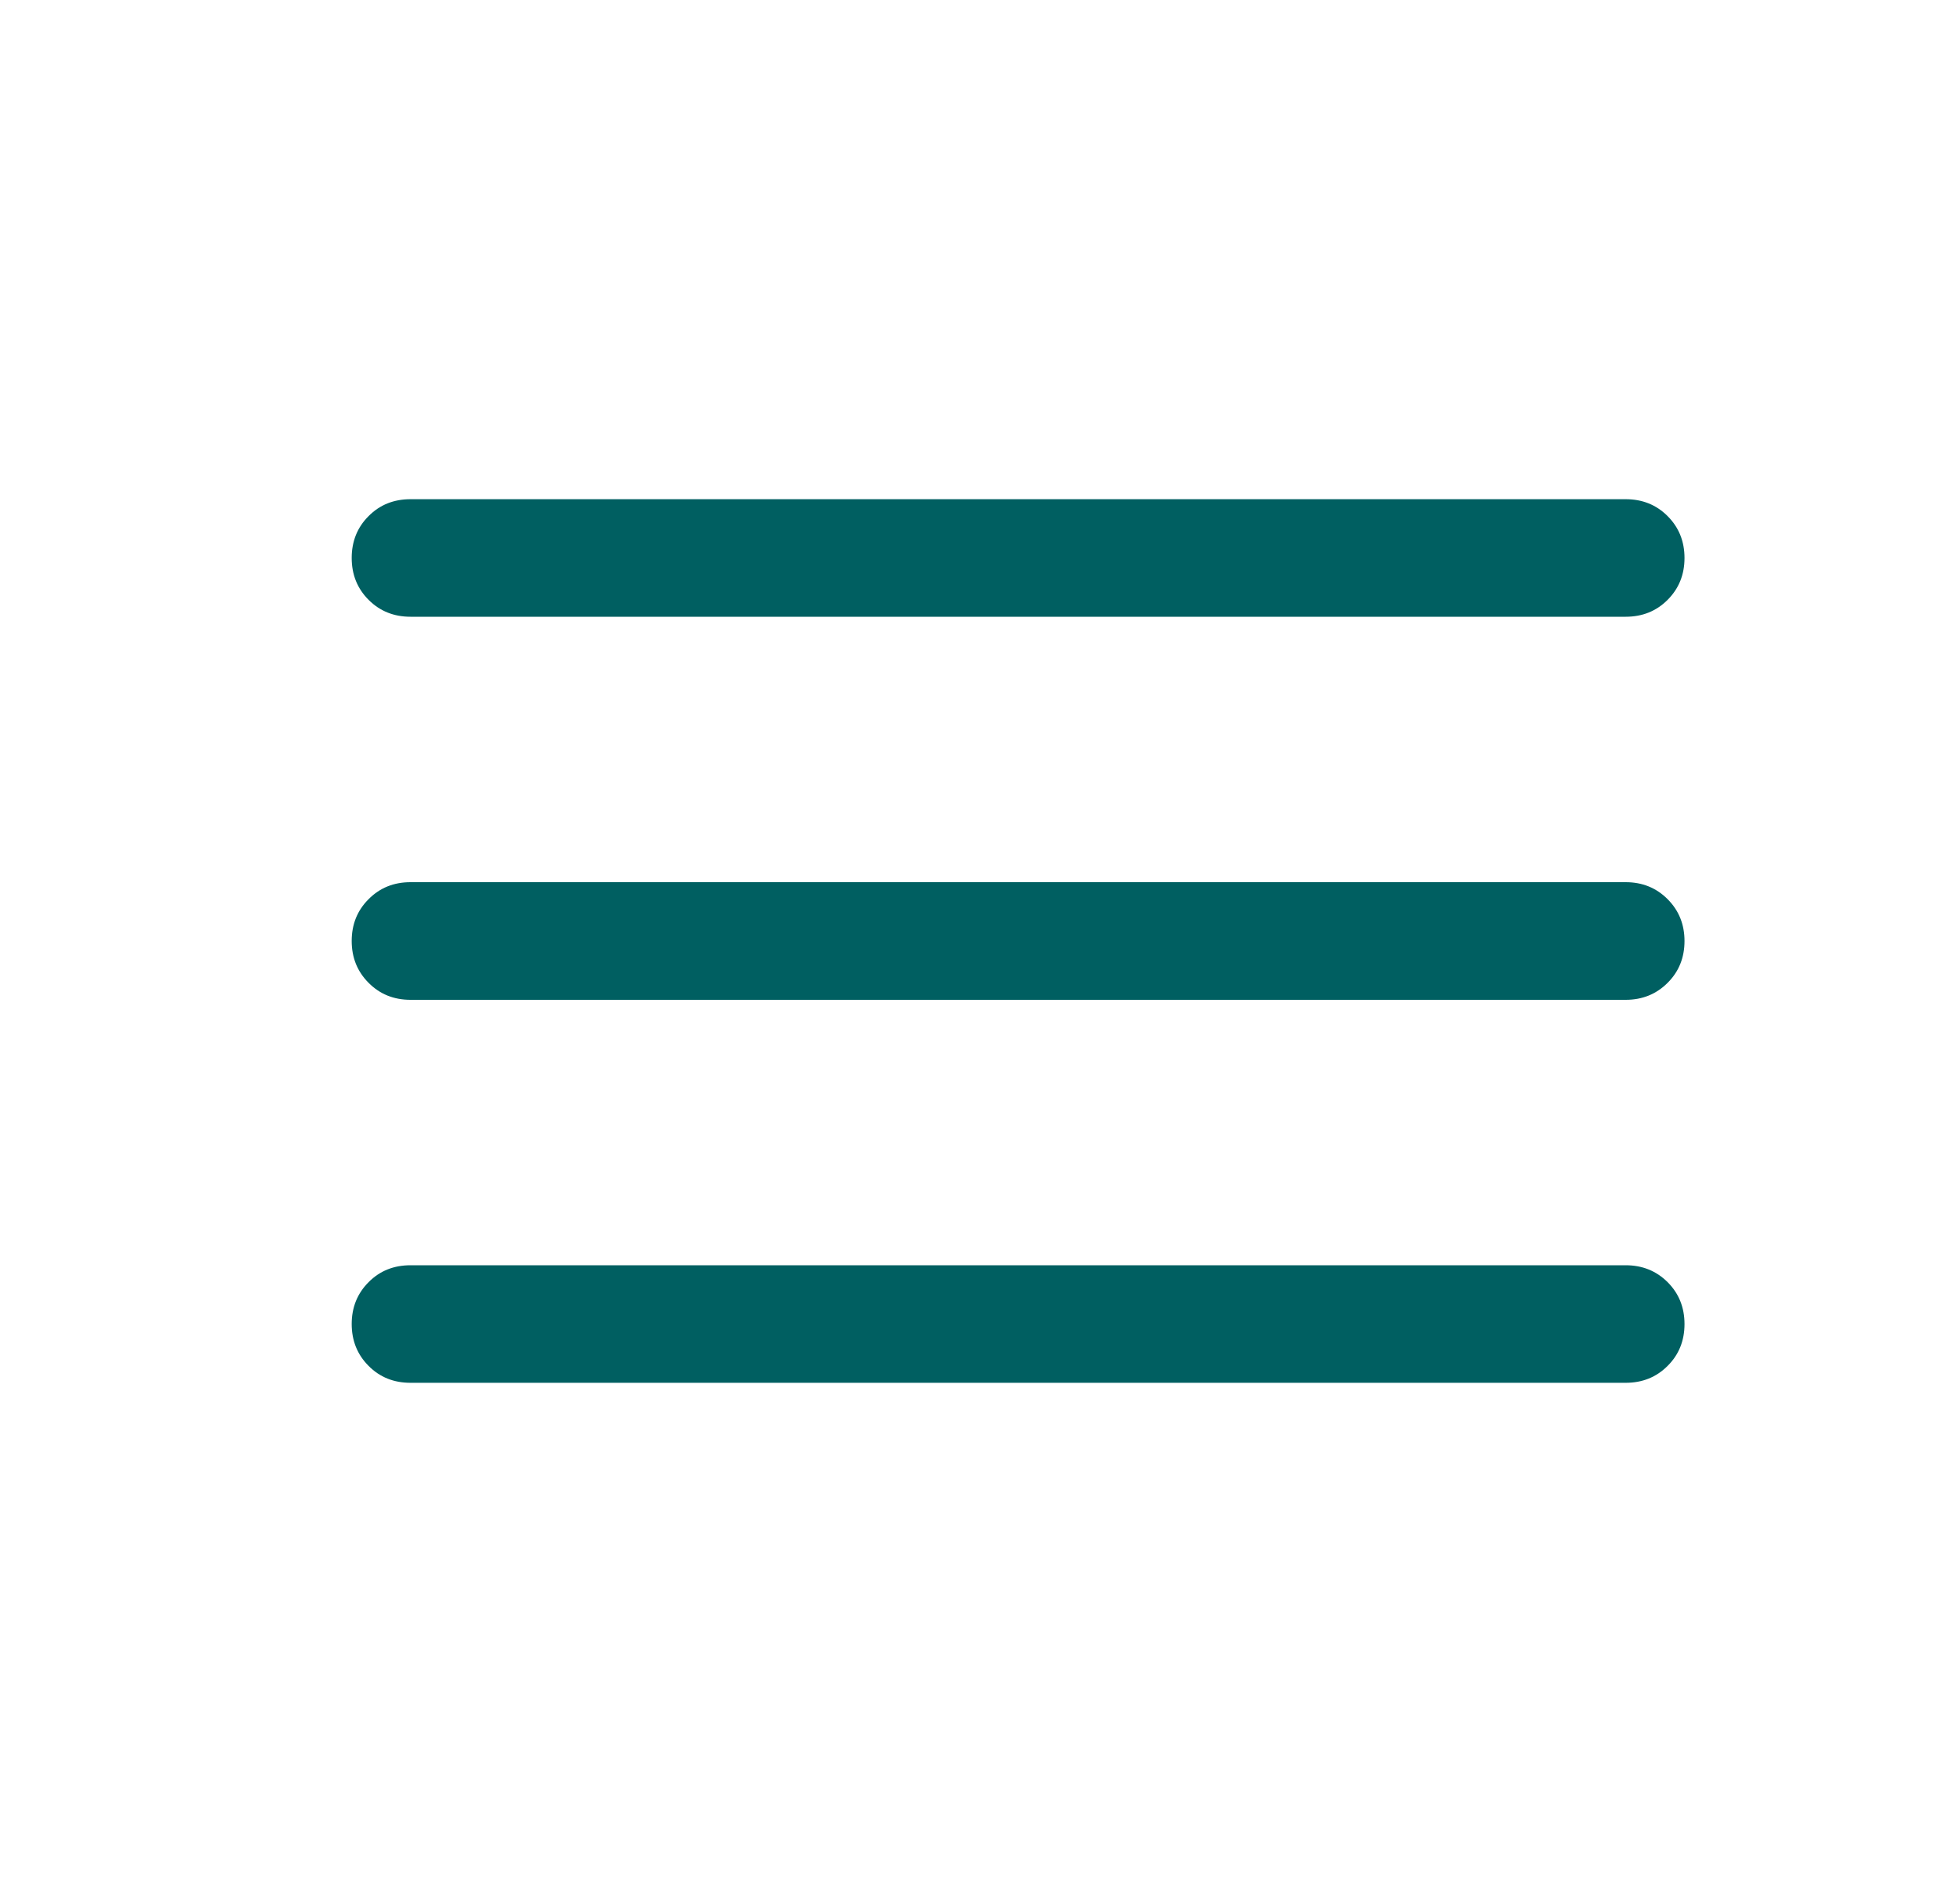 <svg width="25" height="24" viewBox="0 0 25 24" fill="none" xmlns="http://www.w3.org/2000/svg">
<g id="Icons">
<path id="Vector" d="M5.236 17.634C5.023 17.634 4.845 17.563 4.702 17.419C4.558 17.275 4.486 17.097 4.486 16.884C4.486 16.672 4.558 16.494 4.702 16.35C4.845 16.206 5.023 16.135 5.236 16.135H20.736C20.948 16.135 21.126 16.207 21.27 16.35C21.414 16.494 21.486 16.672 21.486 16.885C21.486 17.098 21.414 17.276 21.27 17.419C21.126 17.563 20.948 17.634 20.736 17.634H5.236ZM5.236 12.75C5.023 12.75 4.845 12.678 4.702 12.534C4.558 12.39 4.486 12.212 4.486 12C4.486 11.787 4.558 11.609 4.702 11.466C4.845 11.322 5.023 11.25 5.236 11.25H20.736C20.948 11.25 21.126 11.322 21.27 11.466C21.414 11.61 21.486 11.788 21.486 12C21.486 12.213 21.414 12.391 21.27 12.534C21.126 12.678 20.948 12.75 20.736 12.75H5.236ZM5.236 7.865C5.023 7.865 4.845 7.793 4.702 7.65C4.558 7.506 4.486 7.328 4.486 7.115C4.486 6.903 4.558 6.724 4.702 6.581C4.845 6.437 5.023 6.366 5.236 6.366H20.736C20.948 6.366 21.126 6.437 21.27 6.581C21.414 6.725 21.486 6.903 21.486 7.116C21.486 7.328 21.414 7.506 21.27 7.65C21.126 7.794 20.948 7.865 20.736 7.865H5.236Z" fill="#005F61"/>
</g>
</svg>
